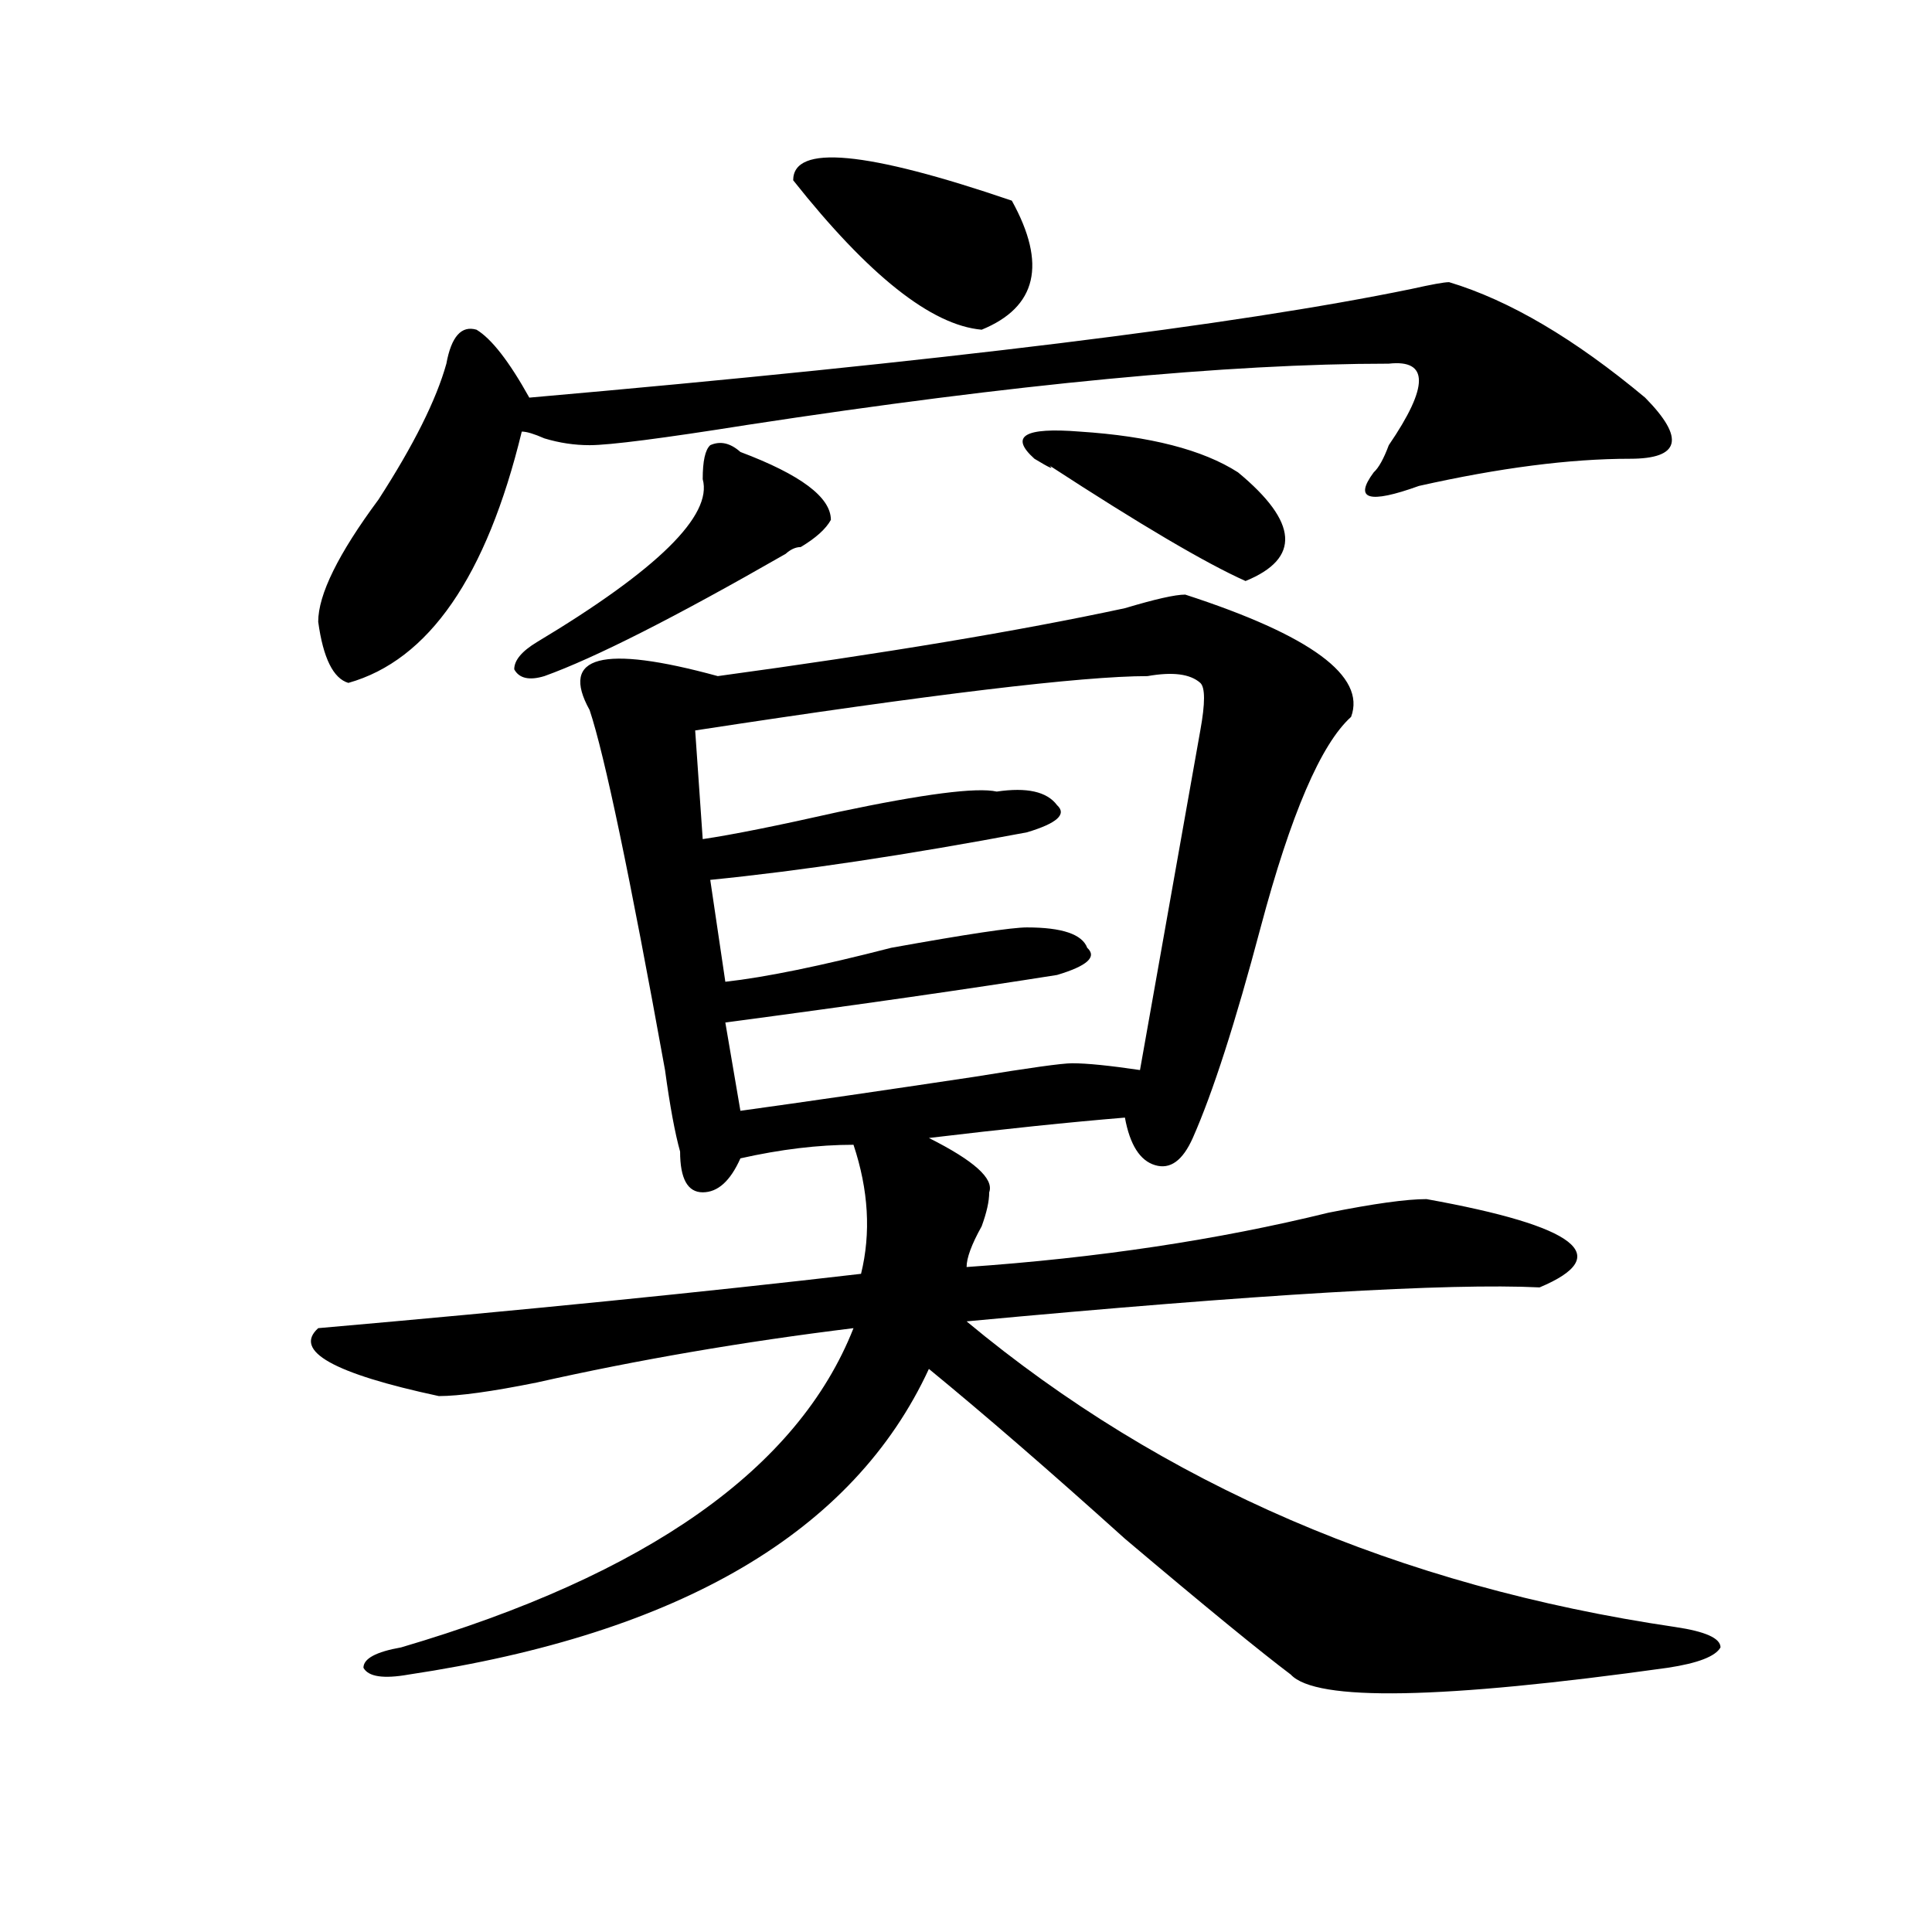 <?xml version="1.0" encoding="utf-8"?>
<!-- Generator: Adobe Illustrator 16.0.0, SVG Export Plug-In . SVG Version: 6.00 Build 0)  -->
<!DOCTYPE svg PUBLIC "-//W3C//DTD SVG 1.1//EN" "http://www.w3.org/Graphics/SVG/1.1/DTD/svg11.dtd">
<svg version="1.1" id="图层_1" xmlns="http://www.w3.org/2000/svg" xmlns:xlink="http://www.w3.org/1999/xlink" x="0px" y="0px"
	 width="1000px" height="1000px" viewBox="0 0 1000 1000" enable-background="new 0 0 1000 1000" xml:space="preserve">
<path d="M480.793,589.016c23.414,11.756,33.779,21.094,31.219,28.125c0,4.725-1.342,10.547-3.902,17.578
	c-5.244,9.394-7.805,16.425-7.805,21.094c67.62-4.669,130.058-14.063,187.313-28.125c23.414-4.669,40.304-7.031,50.73-7.031
	c78.047,14.063,97.559,29.334,58.535,45.703c-46.828-2.307-145.729,3.516-296.578,17.578
	c101.461,84.375,223.714,137.109,366.82,158.203c15.609,2.307,23.414,5.822,23.414,10.547c-2.622,4.669-11.707,8.185-27.316,10.547
	c-117.07,16.369-182.13,17.578-195.117,3.516c-15.609-11.756-44.268-35.156-85.852-70.313
	c-39.023-35.156-72.864-64.435-101.461-87.891C441.77,792.922,352.016,845.656,211.531,866.75
	c-13.049,2.307-20.854,1.153-23.414-3.516c0-4.725,6.463-8.24,19.512-10.547c127.436-37.519,205.482-92.56,234.141-165.234
	c-57.255,7.031-111.888,16.425-163.898,28.125c-23.414,4.725-40.365,7.031-50.73,7.031c-54.633-11.7-75.486-23.4-62.438-35.156
	c106.644-9.338,200.3-18.731,280.969-28.125c5.183-21.094,3.902-43.341-3.902-66.797c-18.231,0-37.743,2.362-58.535,7.031
	c-5.244,11.756-11.707,17.578-19.512,17.578s-11.707-7.031-11.707-21.094c-2.622-9.338-5.244-23.4-7.805-42.188
	c-18.231-100.744-31.219-162.872-39.023-186.328c-15.609-28.125,6.463-33.947,66.34-17.578c85.852-11.7,156.094-23.4,210.727-35.156
	c15.609-4.669,25.975-7.031,31.219-7.031c64.998,21.094,93.656,42.188,85.852,63.281c-15.609,14.063-31.219,50.428-46.828,108.984
	c-13.049,49.219-24.756,85.584-35.121,108.984c-5.244,11.756-11.707,16.425-19.512,14.063c-7.805-2.307-13.049-10.547-15.609-24.609
	C553.596,580.831,519.816,584.347,480.793,589.016z M750.055,146.047c31.219,9.394,64.998,29.334,101.461,59.766
	c20.792,21.094,18.17,31.641-7.805,31.641c-31.219,0-67.682,4.725-109.266,14.063c-26.036,9.394-33.841,7.031-23.414-7.031
	c2.561-2.307,5.183-7.031,7.805-14.063c20.792-30.432,20.792-44.494,0-42.188c-83.291,0-193.837,10.547-331.699,31.641
	c-44.268,7.031-71.584,10.547-81.949,10.547c-7.805,0-15.609-1.153-23.414-3.516c-5.244-2.307-9.146-3.516-11.707-3.516
	c-18.231,75.037-48.17,118.378-89.754,130.078c-7.805-2.307-13.049-12.854-15.609-31.641c0-14.063,10.365-35.156,31.219-63.281
	c18.17-28.125,29.877-51.525,35.121-70.313c2.561-14.063,7.805-19.885,15.609-17.578c7.805,4.725,16.89,16.425,27.316,35.156
	c213.287-18.731,365.479-37.463,456.574-56.25C740.908,147.256,747.433,146.047,750.055,146.047z M383.234,233.938
	c31.219,11.756,46.828,23.456,46.828,35.156c-2.622,4.725-7.805,9.394-15.609,14.063c-2.622,0-5.244,1.209-7.805,3.516
	c-57.255,32.85-98.9,53.943-124.875,63.281c-7.805,2.362-13.049,1.209-15.609-3.516c0-4.669,3.902-9.338,11.707-14.063
	c62.438-37.463,91.034-65.588,85.852-84.375c0-9.338,1.28-15.216,3.902-17.578C372.808,228.115,377.99,229.269,383.234,233.938z
	 M363.723,434.328c15.609-2.307,39.023-7.031,70.242-14.063c44.206-9.338,71.522-12.854,81.949-10.547
	c15.609-2.307,25.975,0,31.219,7.031c5.183,4.725,0,9.394-15.609,14.063c-62.438,11.756-117.07,19.94-163.898,24.609l7.805,52.734
	c20.792-2.307,49.389-8.185,85.852-17.578c39.023-7.031,62.438-10.547,70.242-10.547c18.17,0,28.597,3.516,31.219,10.547
	c5.183,4.725,0,9.394-15.609,14.063c-44.268,7.031-101.461,15.271-171.703,24.609l7.805,45.703
	c33.779-4.669,74.145-10.547,120.973-17.578c28.597-4.669,45.486-7.031,50.73-7.031c7.805,0,19.512,1.209,35.121,3.516
	c10.365-58.557,20.792-117.169,31.219-175.781c2.561-14.063,2.561-22.247,0-24.609c-5.244-4.669-14.329-5.822-27.316-3.516
	c-33.841,0-111.888,9.394-234.141,28.125L363.723,434.328z M410.551,93.313c0-18.731,37.682-15.216,113.168,10.547
	c18.17,32.85,12.987,55.097-15.609,66.797C482.073,168.35,449.574,142.531,410.551,93.313z M535.426,237.453
	c-13.049-11.7-5.244-16.369,23.414-14.063c36.401,2.362,63.718,9.394,81.949,21.094c31.219,25.818,32.499,44.55,3.902,56.25
	c-20.854-9.338-54.633-29.278-101.461-59.766C545.791,243.331,543.23,242.178,535.426,237.453z"/>
</svg>

